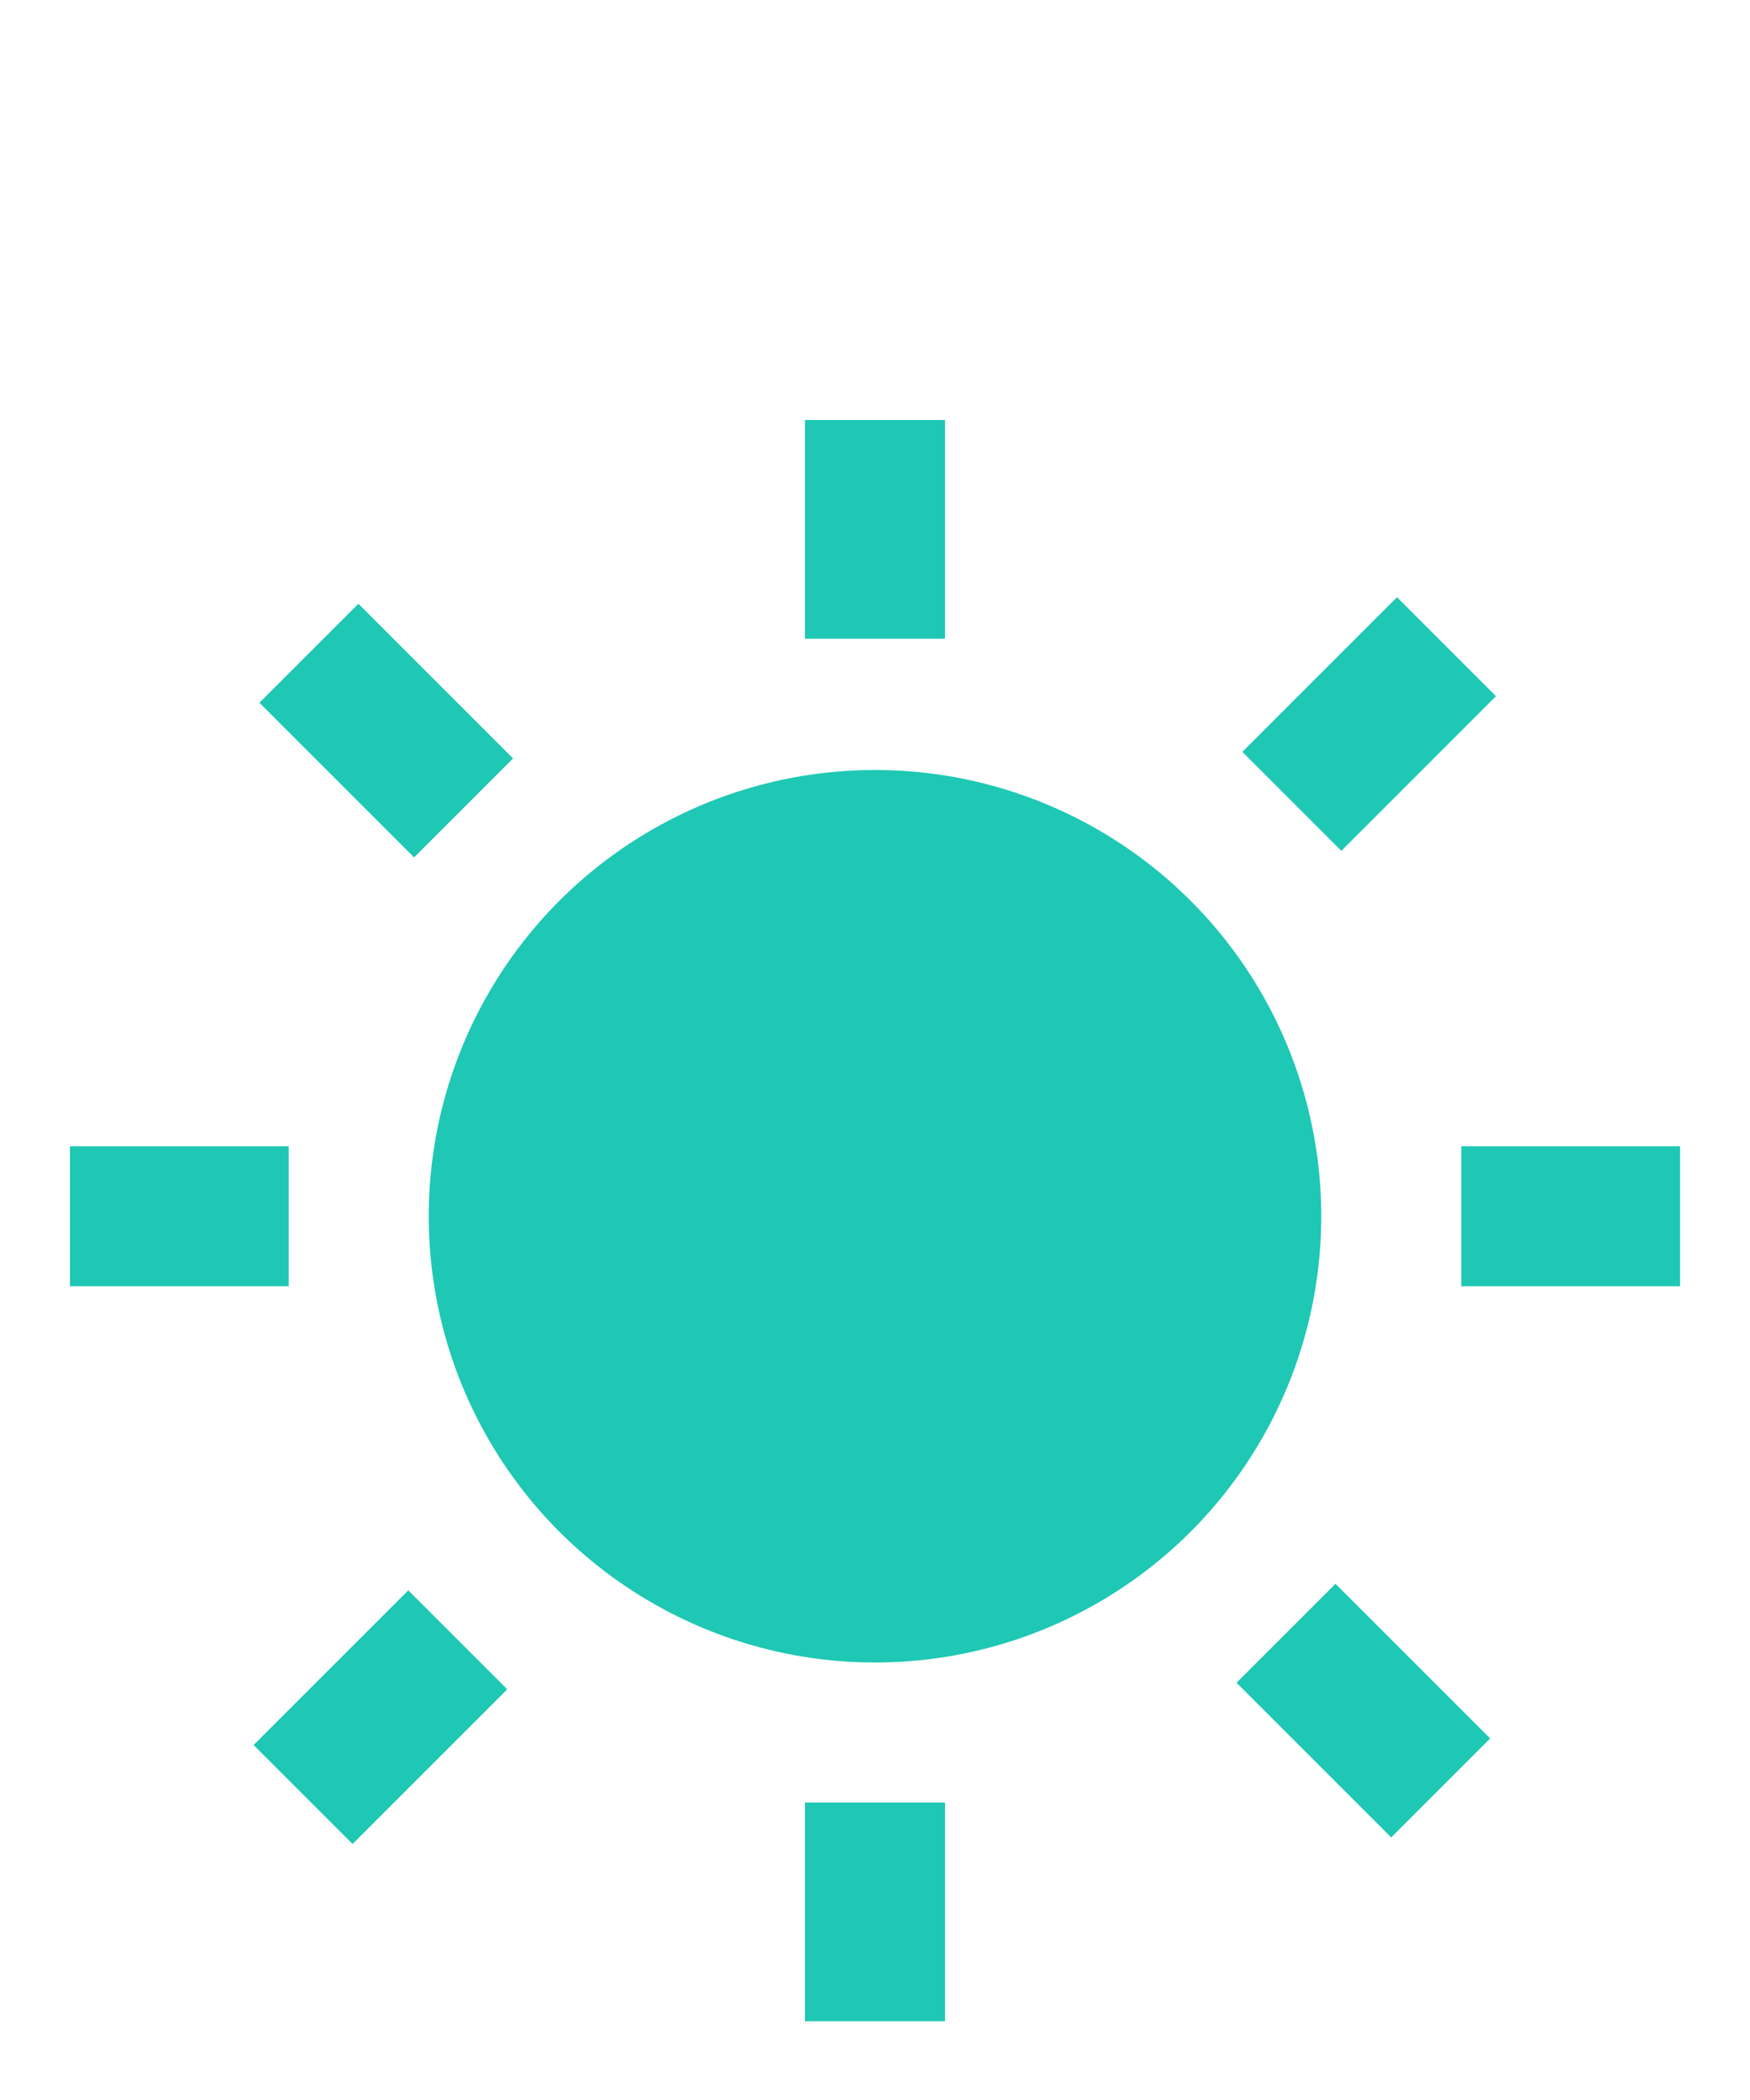<?xml version="1.0" encoding="utf-8"?>
<!-- Generator: Adobe Illustrator 21.0.2, SVG Export Plug-In . SVG Version: 6.00 Build 0)  -->
<svg version="1.1" id="Ebene_1" xmlns="http://www.w3.org/2000/svg" xmlns:xlink="http://www.w3.org/1999/xlink" x="0px" y="0px"
	 viewBox="0 0 20 24" style="enable-background:new 0 0 20 24;" xml:space="preserve">
<style type="text/css">
	.st0{display:none;}
	.st1{display:inline;fill:#FFFFFF;}
	.st2{display:inline;fill:#3FD4C5;}
	.st3{fill:#1EC8B4;}
</style>
<g id="alles_auf_weiß" class="st0">
	<rect x="-1128" y="-284" class="st1" width="1751" height="3676"/>
	<rect x="-1128" y="-346" class="st1" width="1751" height="3676"/>
	<rect x="-1128" y="-343" class="st1" width="1751" height="3676"/>
	<rect x="-1052" y="-2972" class="st1" width="1751" height="3676"/>
</g>
<g id="Markierung_benutzte_Icons" class="st0">
	<rect x="-13" y="-9" class="st2" width="46.7" height="46"/>
</g>
<g id="Konstrukt">
</g>
<g id="Logos">
	<g>
		<circle class="st3" cx="10" cy="13.9" r="5.1"/>
		<rect x="9.2" y="4.8" class="st3" width="1.6" height="2.5"/>
		<rect x="0.8" y="13.1" class="st3" width="2.5" height="1.6"/>
		<rect x="9.2" y="20.6" class="st3" width="1.6" height="2.5"/>
		<rect x="16.7" y="13.1" class="st3" width="2.5" height="1.6"/>
		<rect x="3.6" y="7.1" transform="matrix(0.707 -0.707 0.707 0.707 -4.6 5.557)" class="st3" width="1.6" height="2.5"/>
		<rect x="3.1" y="18.8" transform="matrix(0.707 -0.707 0.707 0.707 -12.585 8.843)" class="st3" width="2.5" height="1.6"/>
		
			<rect x="14.8" y="18.3" transform="matrix(0.707 -0.707 0.707 0.707 -9.27 16.757)" class="st3" width="1.6" height="2.5"/>
		<rect x="14.4" y="7.5" transform="matrix(0.707 -0.707 0.707 0.707 -1.285 13.471)" class="st3" width="2.5" height="1.6"/>
	</g>
</g>
<g id="Ebene_1_1_">
</g>
<g id="Isolationsmodus">
</g>
</svg>
